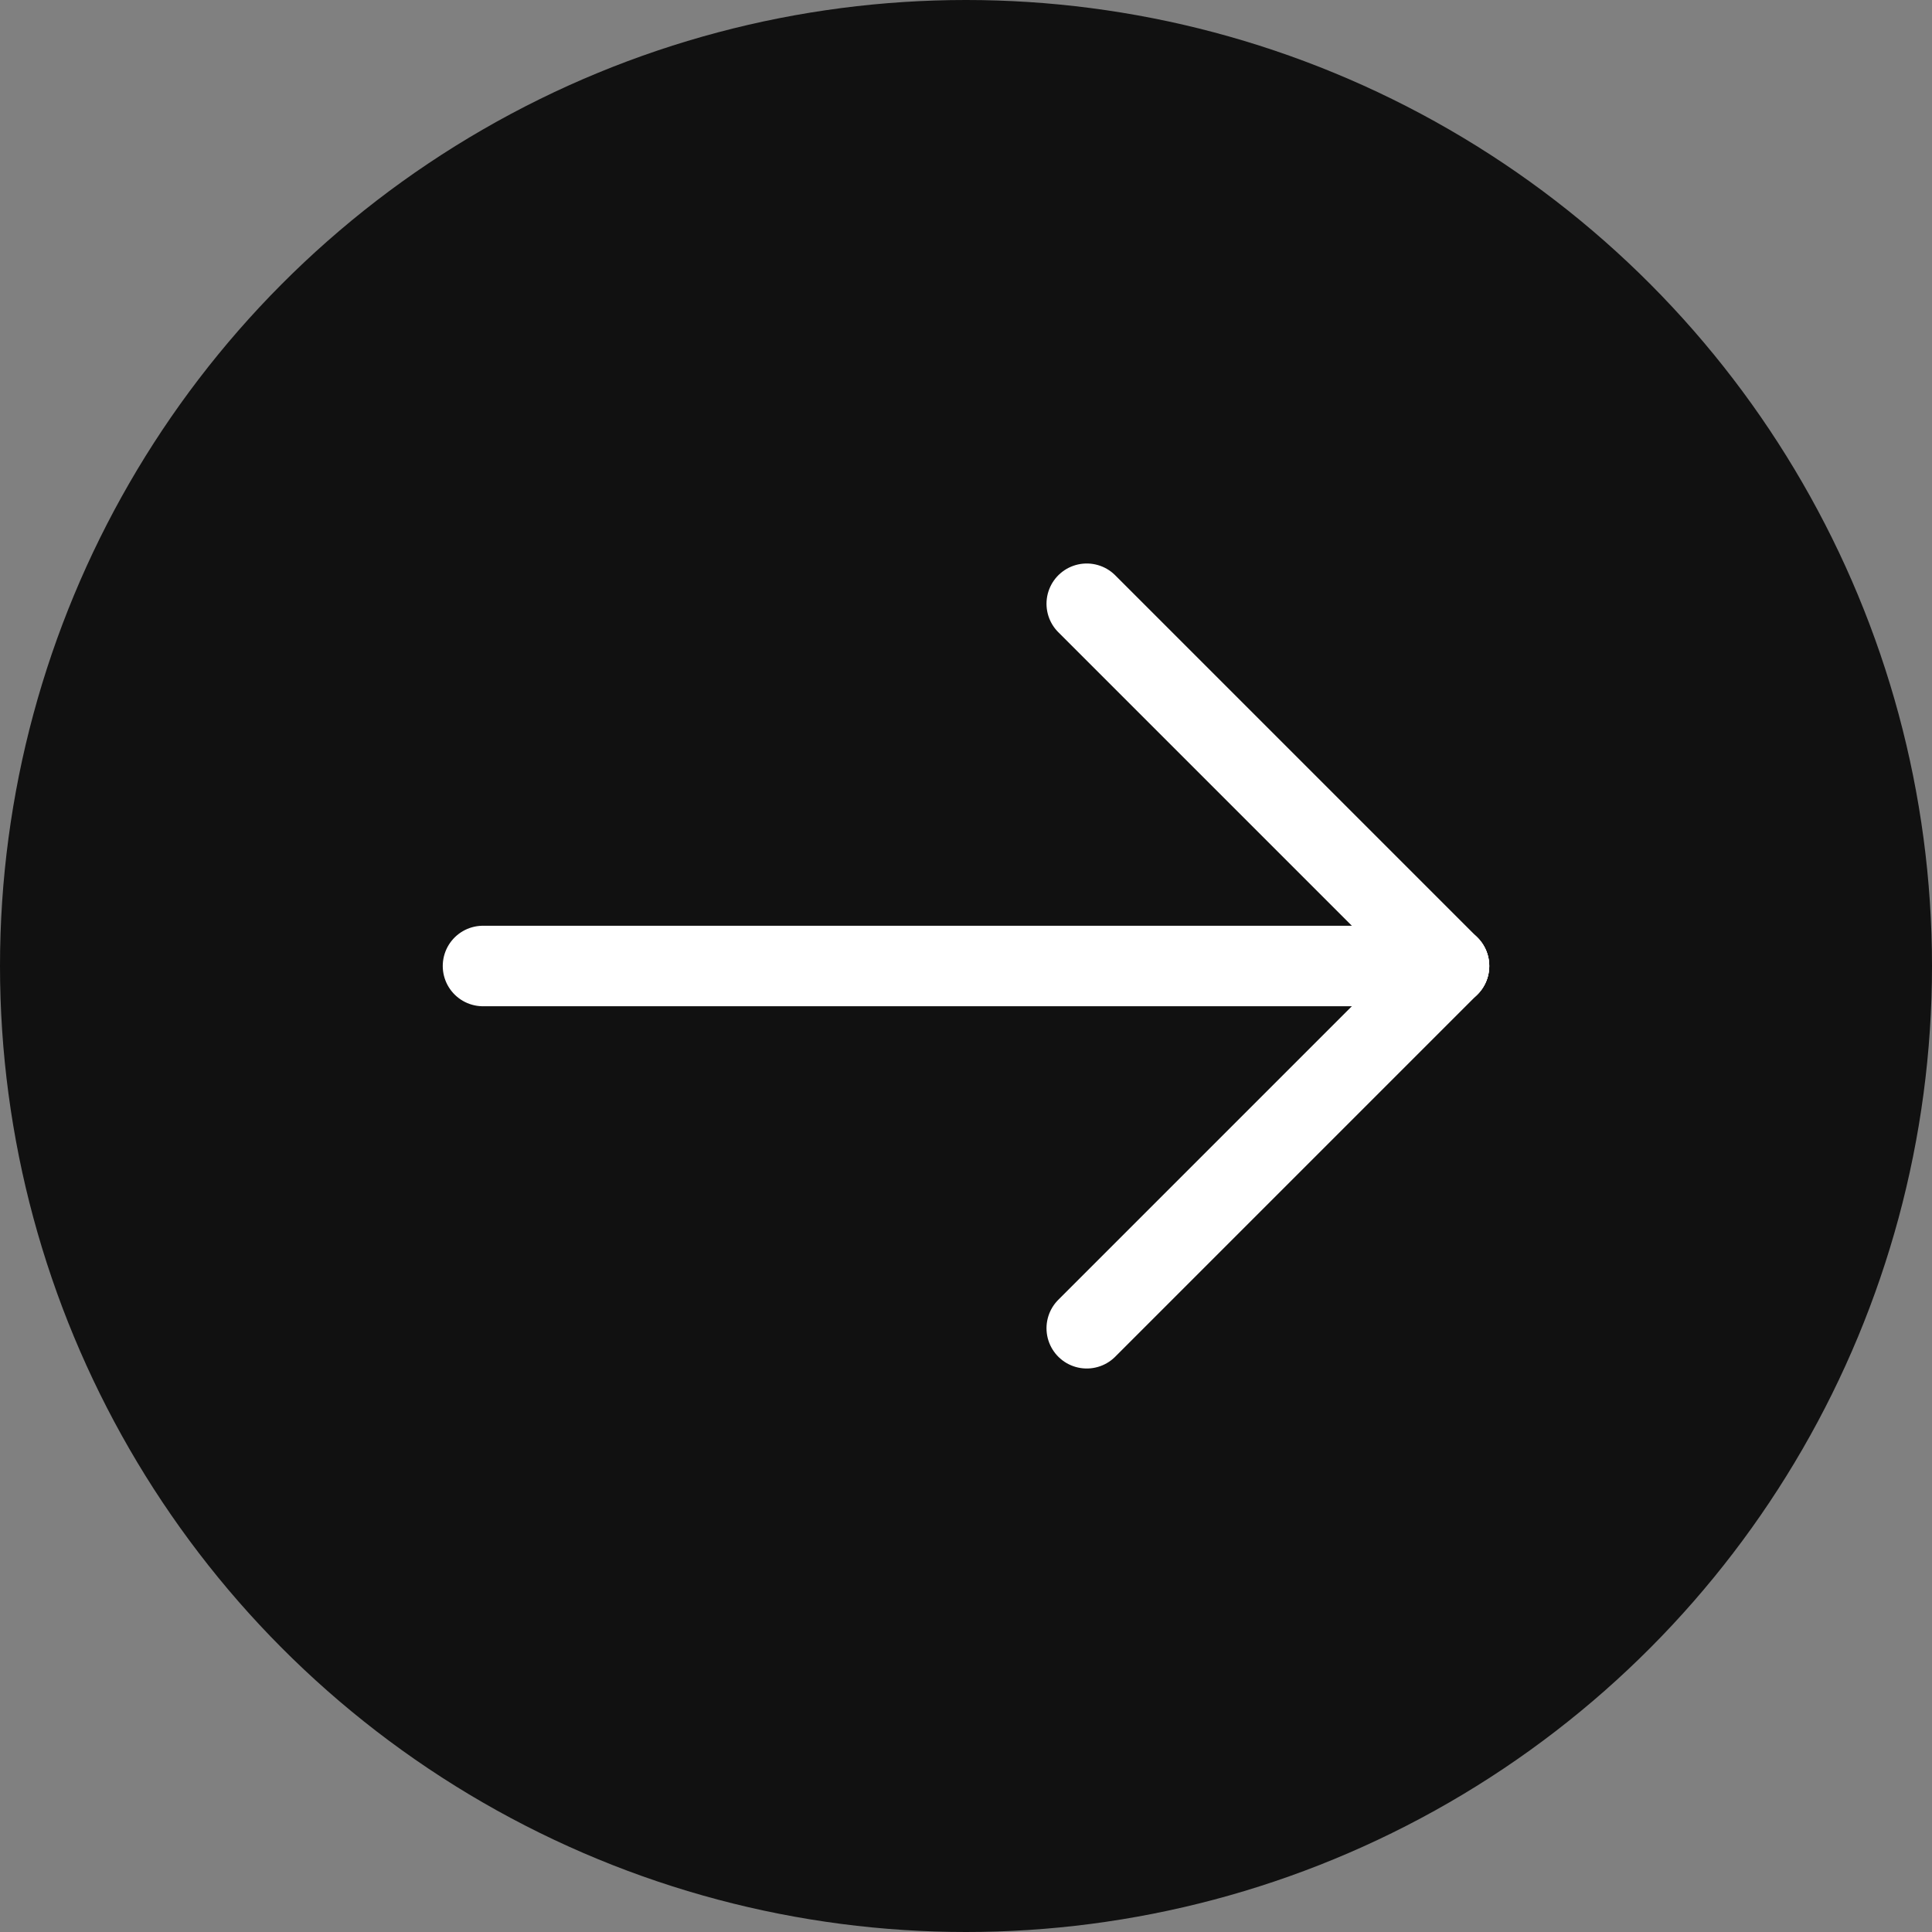<svg width="24" height="24" viewBox="0 0 24 24" fill="none" xmlns="http://www.w3.org/2000/svg">
<rect x="0" y="0" width="24" height="24" fill="#808080" stroke="none"/>
<circle cx="12" cy="12" r="12" fill="#111111"/>
<path d="M6 12H18" stroke="white" stroke-linecap="round" stroke-linejoin="round"/>
<path d="M18 12L13.5 7.5" stroke="white" stroke-linecap="round" stroke-linejoin="round"/>
<path d="M18 12L13.5 16.5" stroke="white" stroke-linecap="round" stroke-linejoin="round"/>
</svg>
